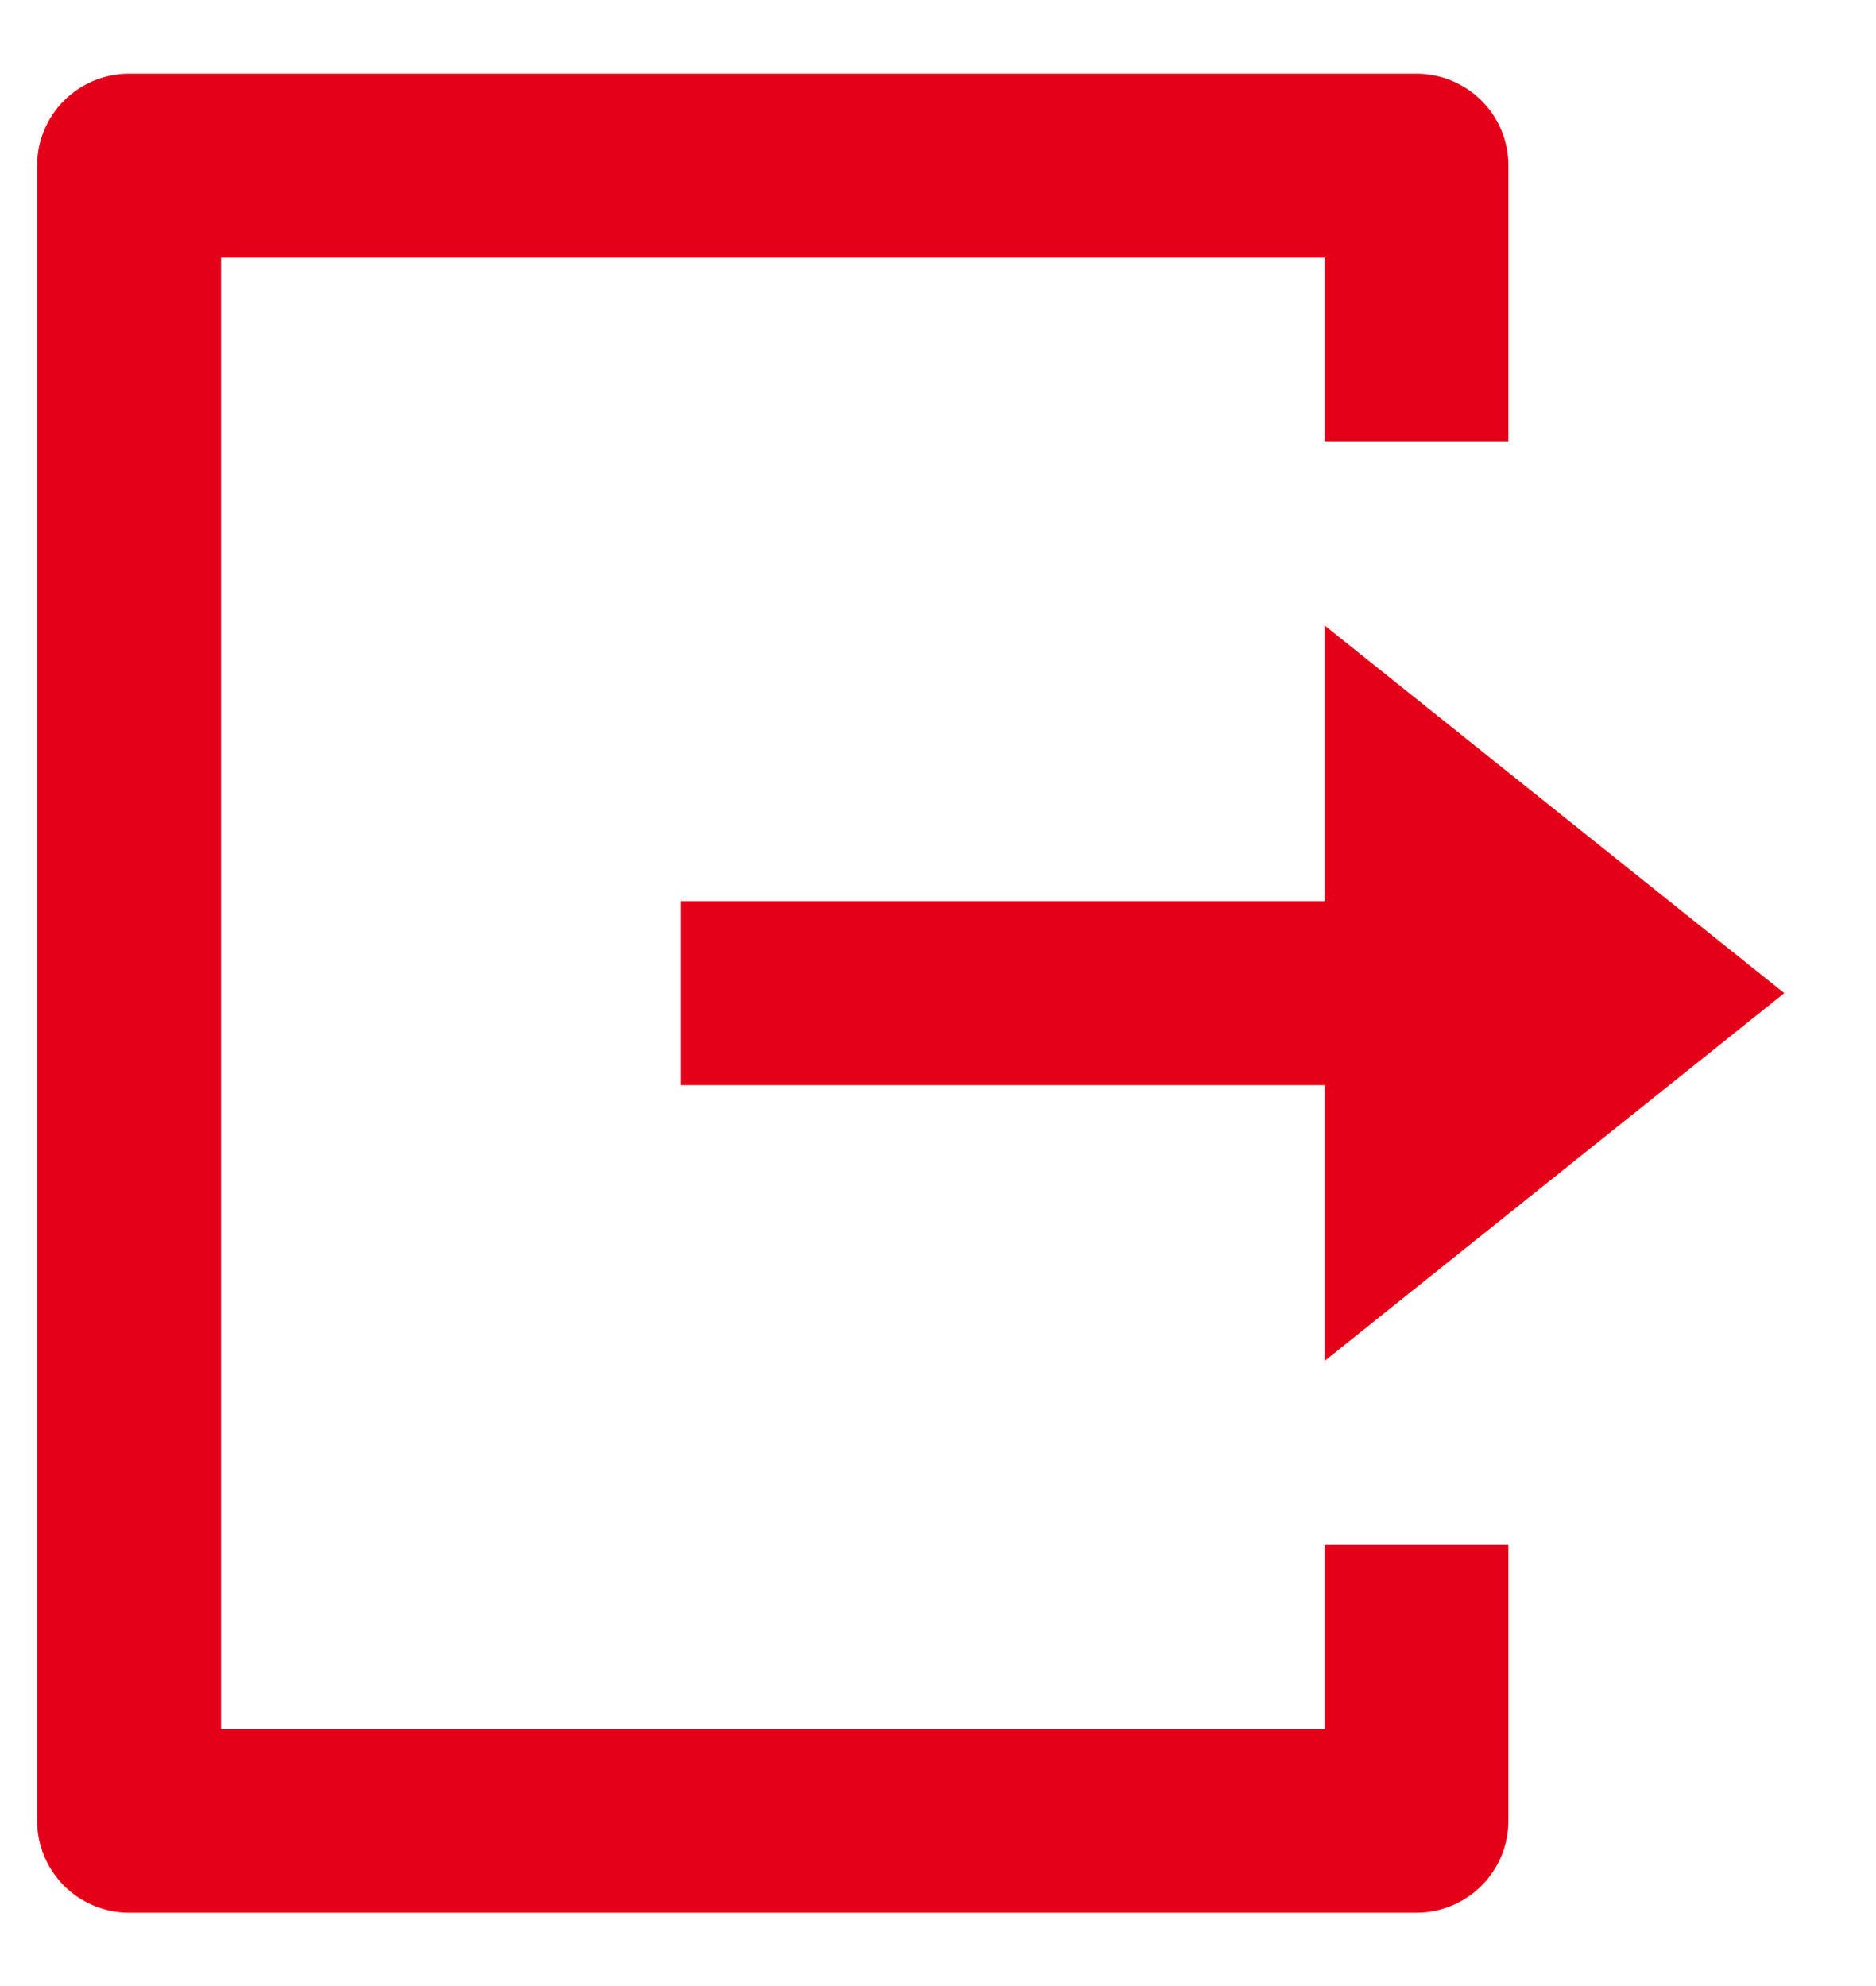 <svg width="17" height="18" viewBox="0 0 17 18" fill="none" xmlns="http://www.w3.org/2000/svg">
  <path
    d="M1.169 17.335C0.948 17.335 0.736 17.247 0.58 17.091C0.424 16.934 0.336 16.722 0.336 16.501V1.501C0.336 1.28 0.424 1.068 0.58 0.912C0.736 0.756 0.948 0.668 1.169 0.668H12.836C13.057 0.668 13.269 0.756 13.425 0.912C13.582 1.068 13.669 1.28 13.669 1.501V4.001H12.003V2.335H2.003V15.668H12.003V14.001H13.669V16.501C13.669 16.722 13.582 16.934 13.425 17.091C13.269 17.247 13.057 17.335 12.836 17.335H1.169ZM12.003 12.335V9.835H6.169V8.168H12.003V5.668L16.169 9.001L12.003 12.335Z"
    fill="#E50019" />
</svg>